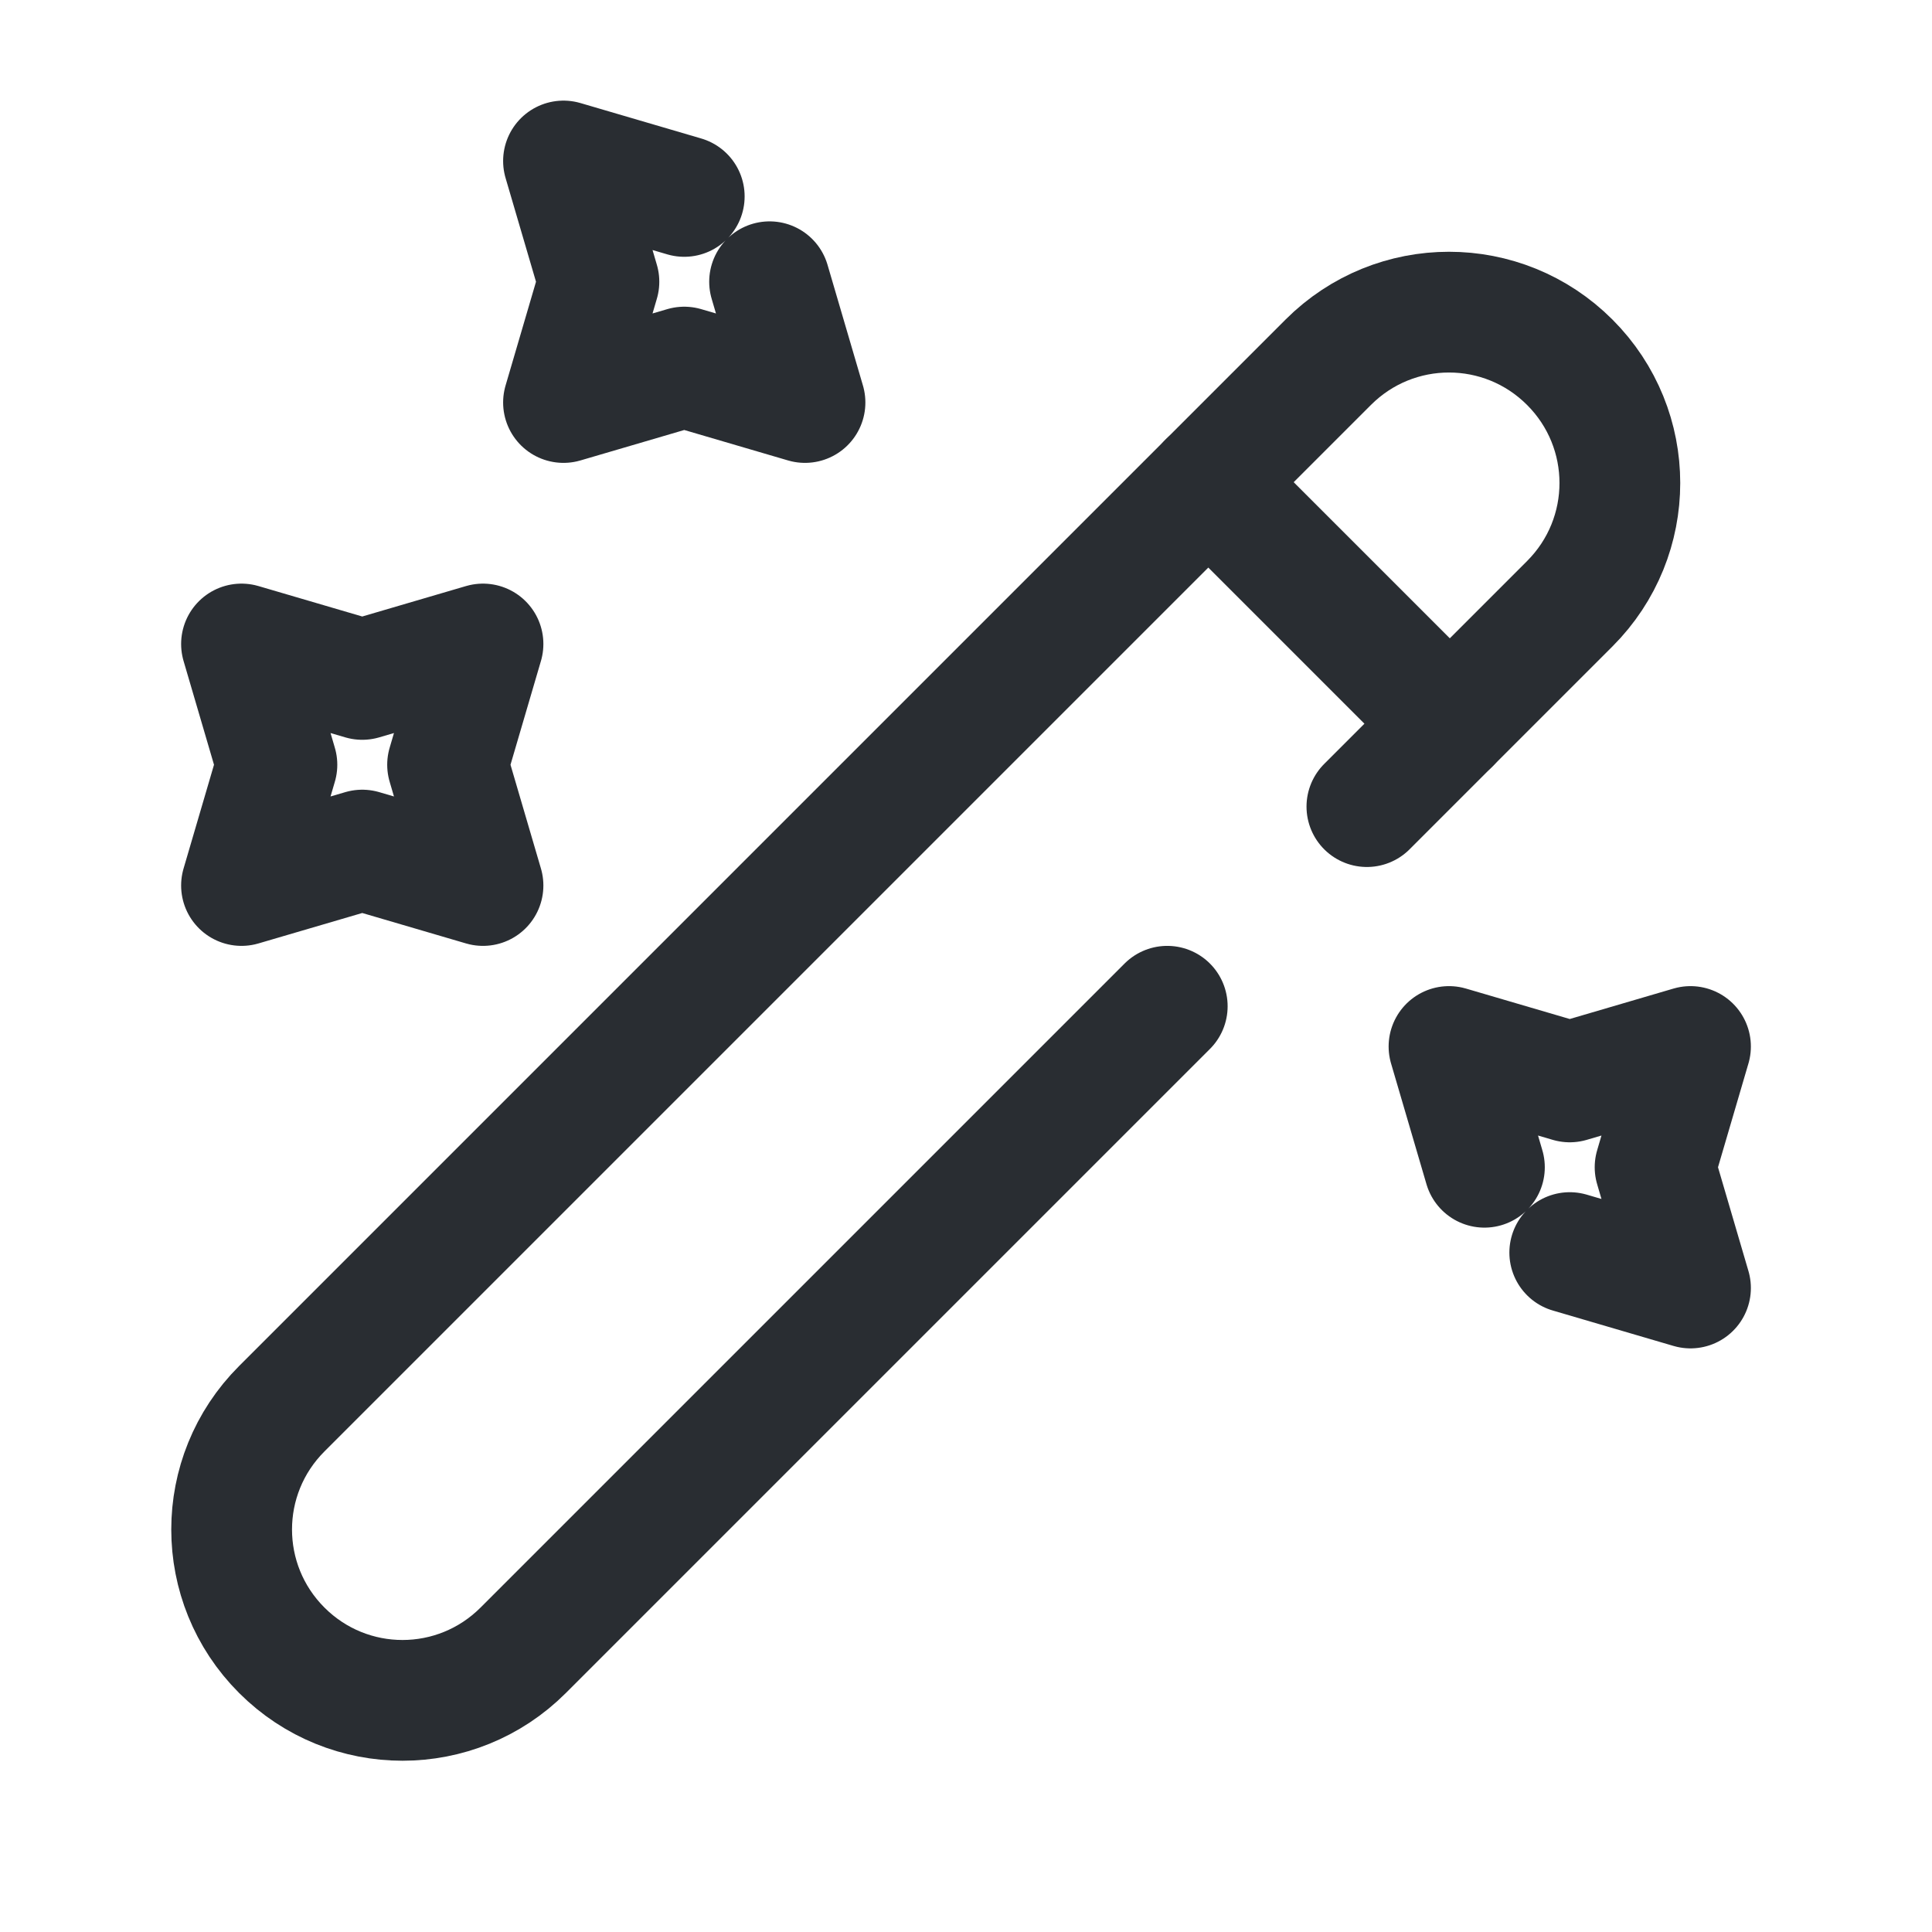 <svg xmlns="http://www.w3.org/2000/svg" width="24" height="24" viewBox="0 0 24 24" fill="none"><path d="M16.98 10.02L19.5 7.5C20.33 6.67 20.33 5.33 19.5 4.5C18.67 3.67 17.33 3.67 16.5 4.5L3.5 17.5C2.67 18.33 2.67 19.67 3.5 20.5C4.33 21.33 5.67 21.33 6.5 20.5L14.5 12.5" stroke="#292D32" stroke-width="1.5" stroke-linecap="round" stroke-linejoin="round"></path><path d="M18.01 8.99L15.01 5.99" stroke="#292D32" stroke-width="1.5" stroke-linecap="round" stroke-linejoin="round"></path><path d="M9.56 3.5L10 5L8.5 4.56L7 5L7.44 3.5L7 2L8.5 2.44" stroke="#292D32" stroke-width="1.5" stroke-linecap="round" stroke-linejoin="round"></path><path d="M4.5 8.44L6 8L5.56 9.5L6 11L4.5 10.56L3 11L3.44 9.5L3 8L4.5 8.44Z" stroke="#292D32" stroke-width="1.5" stroke-linecap="round" stroke-linejoin="round"></path><path d="M18.44 14.5L18 13L19.5 13.44L21 13L20.56 14.5L21 16L19.5 15.56" stroke="#292D32" stroke-width="1.5" stroke-linecap="round" stroke-linejoin="round"></path></svg>
